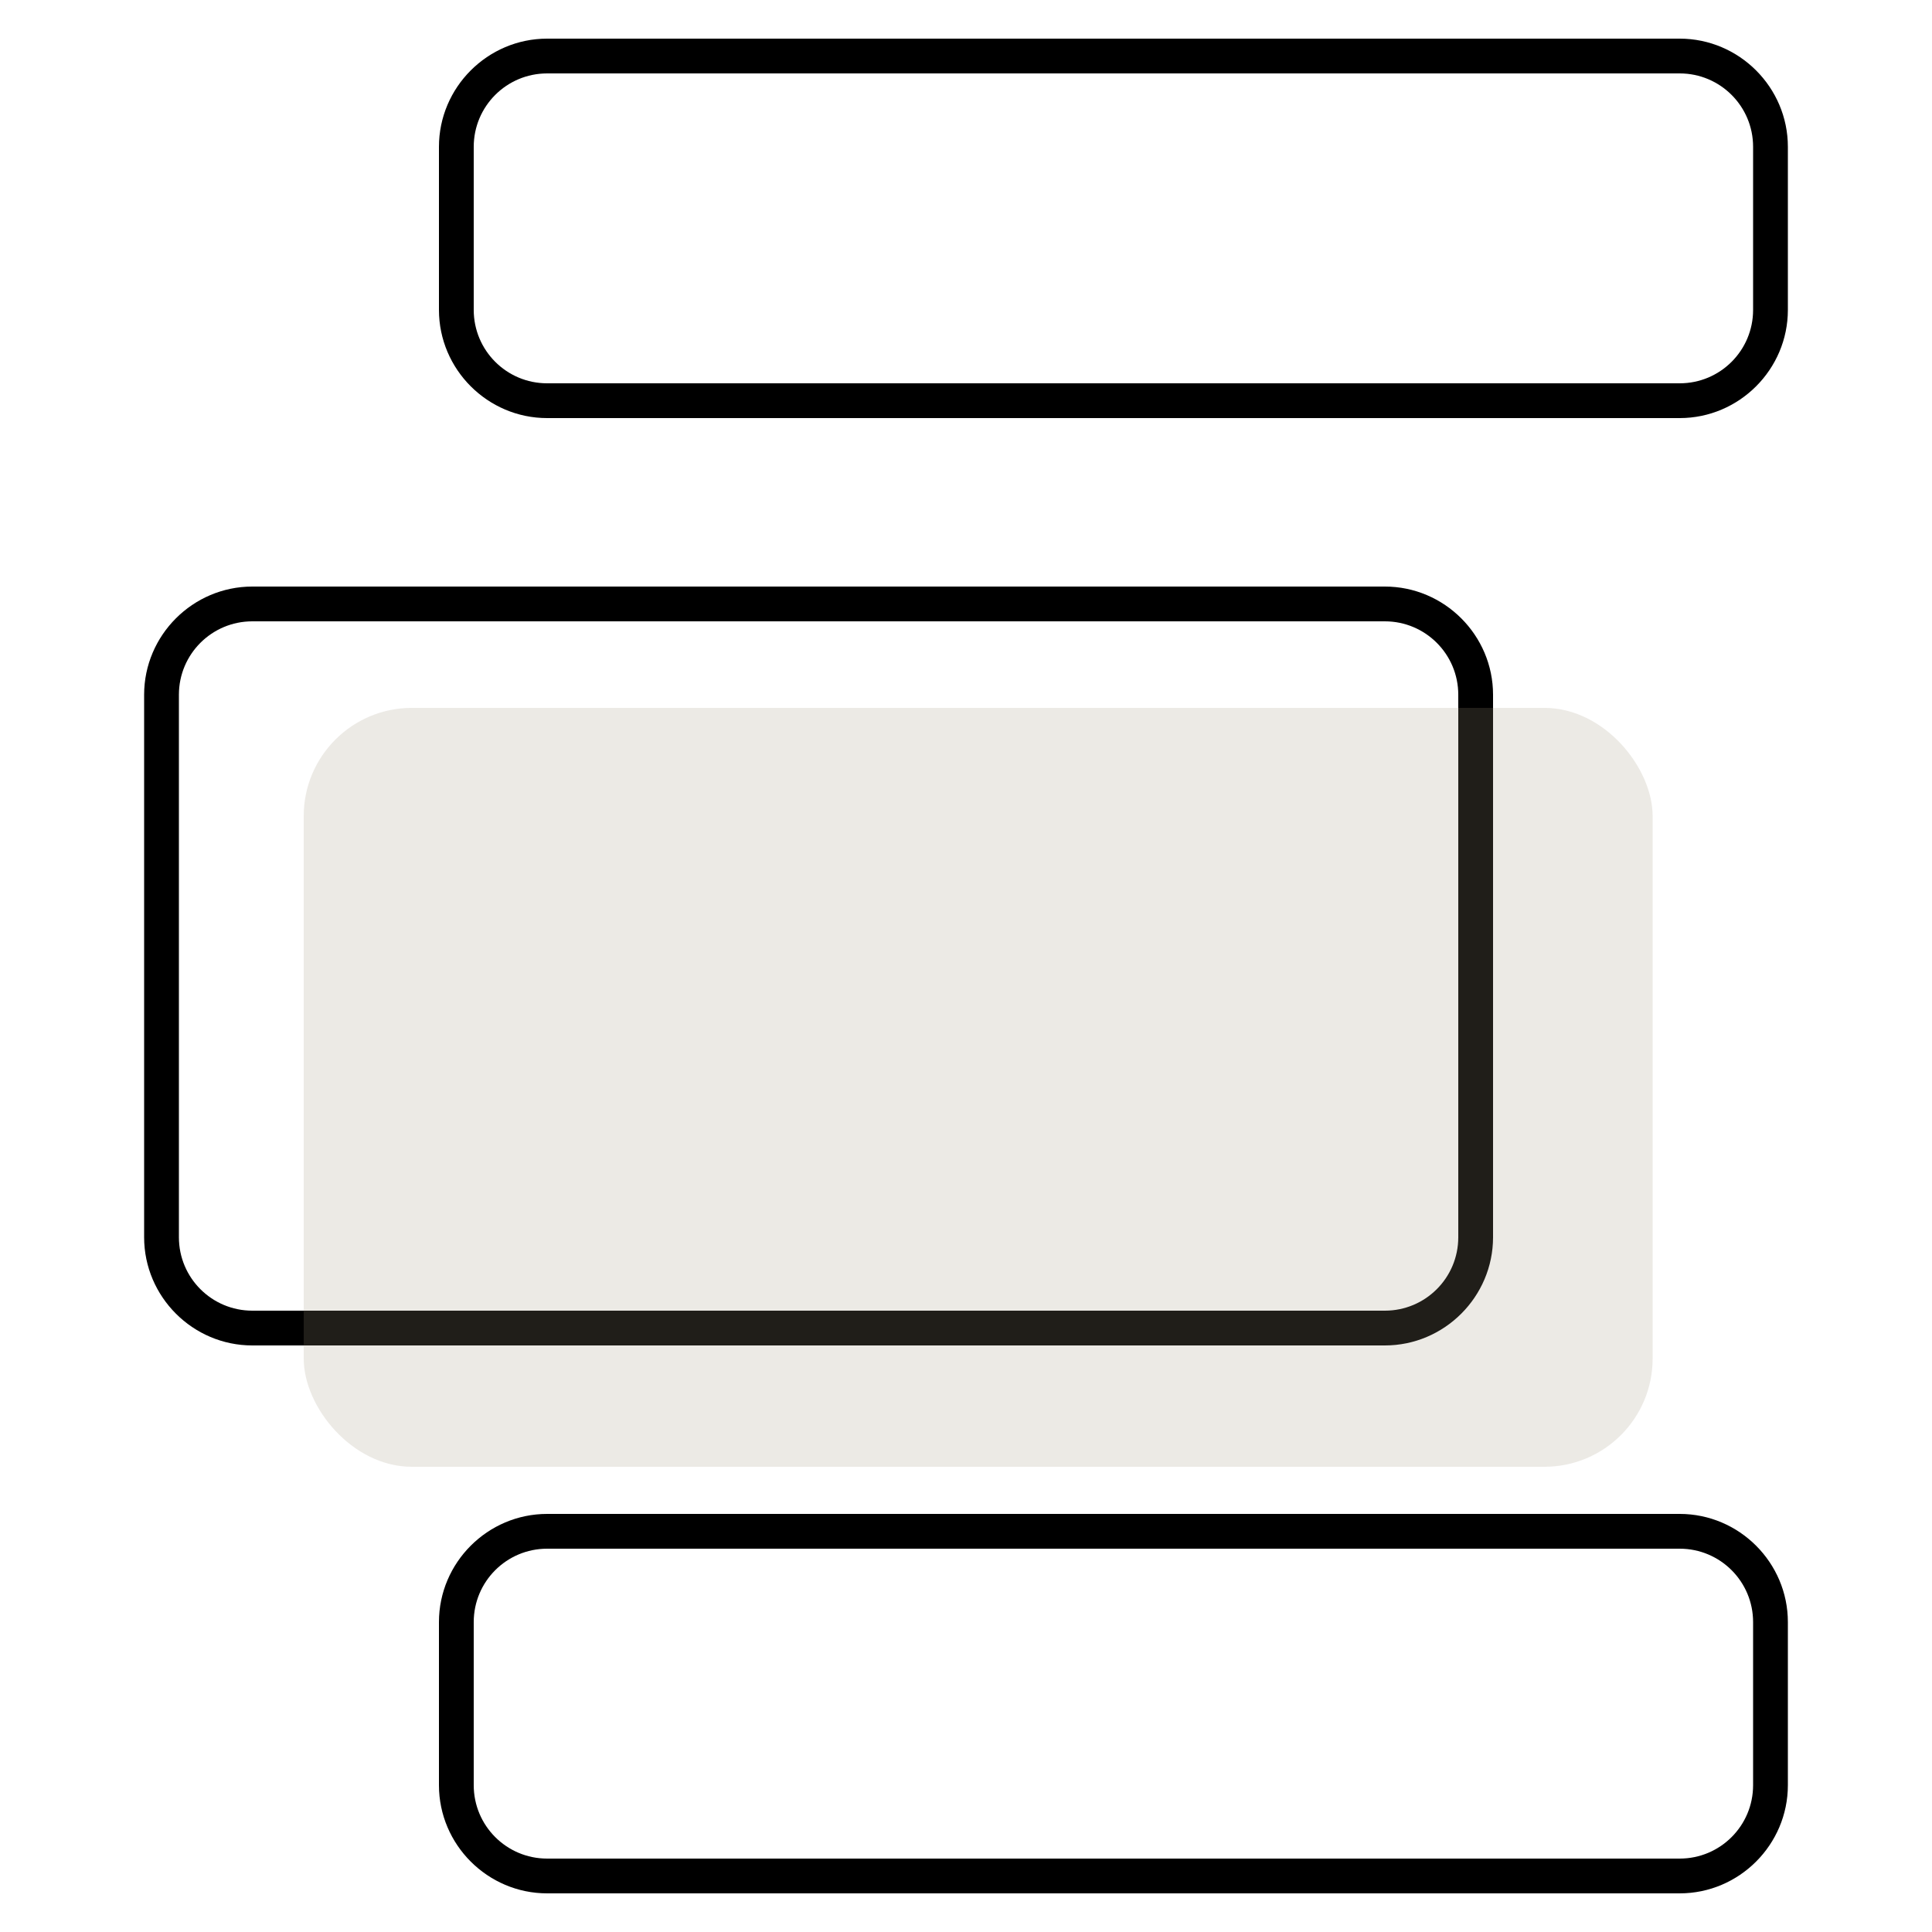 <?xml version="1.0" encoding="UTF-8"?>
<svg xmlns="http://www.w3.org/2000/svg" version="1.1" viewBox="0 0 500 500">
  <!-- Generator: Adobe Illustrator 29.3.0, SVG Export Plug-In . SVG Version: 2.1.0 Build 146)  -->
  <defs>
    <style>
      .st0 {
        opacity: .2;
      }

      .st0, .st1 {
        mix-blend-mode: hard-light;
      }

      .st2 {
        fill: #a0957f;
      }

      .st3 {
        isolation: isolate;
      }
    </style>
  </defs>
  <g class="st3">
    <g id="Layer_1">
      <g class="st1">
        <path d="M434.7,19c10.5,0,19,8.5,19,19v42.2c0,10.5-8.5,19-19,19H141.6c-10.5,0-19-8.5-19-19v-42.2c0-10.5,8.5-19,19-19h293.1M434.7,10H141.6c-15.4,0-28,12.6-28,28v42.2c0,15.4,12.6,28,28,28h293.1c15.4,0,28-12.6,28-28v-42.2c0-15.4-12.6-28-28-28h0Z"/>
      </g>
      <g class="st1">
        <path d="M358.4,160.8c10.5,0,19,8.5,19,19v140.4c0,10.5-8.5,19-19,19H65.3c-10.5,0-19-8.5-19-19v-140.4c0-10.5,8.5-19,19-19h293.1M358.4,151.8H65.3c-15.4,0-28,12.6-28,28v140.4c0,15.4,12.6,28,28,28h293.1c15.4,0,28-12.6,28-28v-140.4c0-15.4-12.6-28-28-28h0Z"/>
      </g>
      <g class="st1">
        <path d="M434.7,400.8c10.5,0,19,8.5,19,19v42.2c0,10.5-8.5,19-19,19H141.6c-10.5,0-19-8.5-19-19v-42.2c0-10.5,8.5-19,19-19h293.1M434.7,391.8H141.6c-15.4,0-28,12.6-28,28v42.2c0,15.4,12.6,28,28,28h293.1c15.4,0,28-12.6,28-28v-42.2c0-15.4-12.6-28-28-28h0Z"/>
      </g>
      <g class="st0">
        <rect class="st2" x="78.6" y="183.2" width="349.1" height="196.4" rx="28" ry="28"/>
      </g>
    </g>
  </g>
</svg>